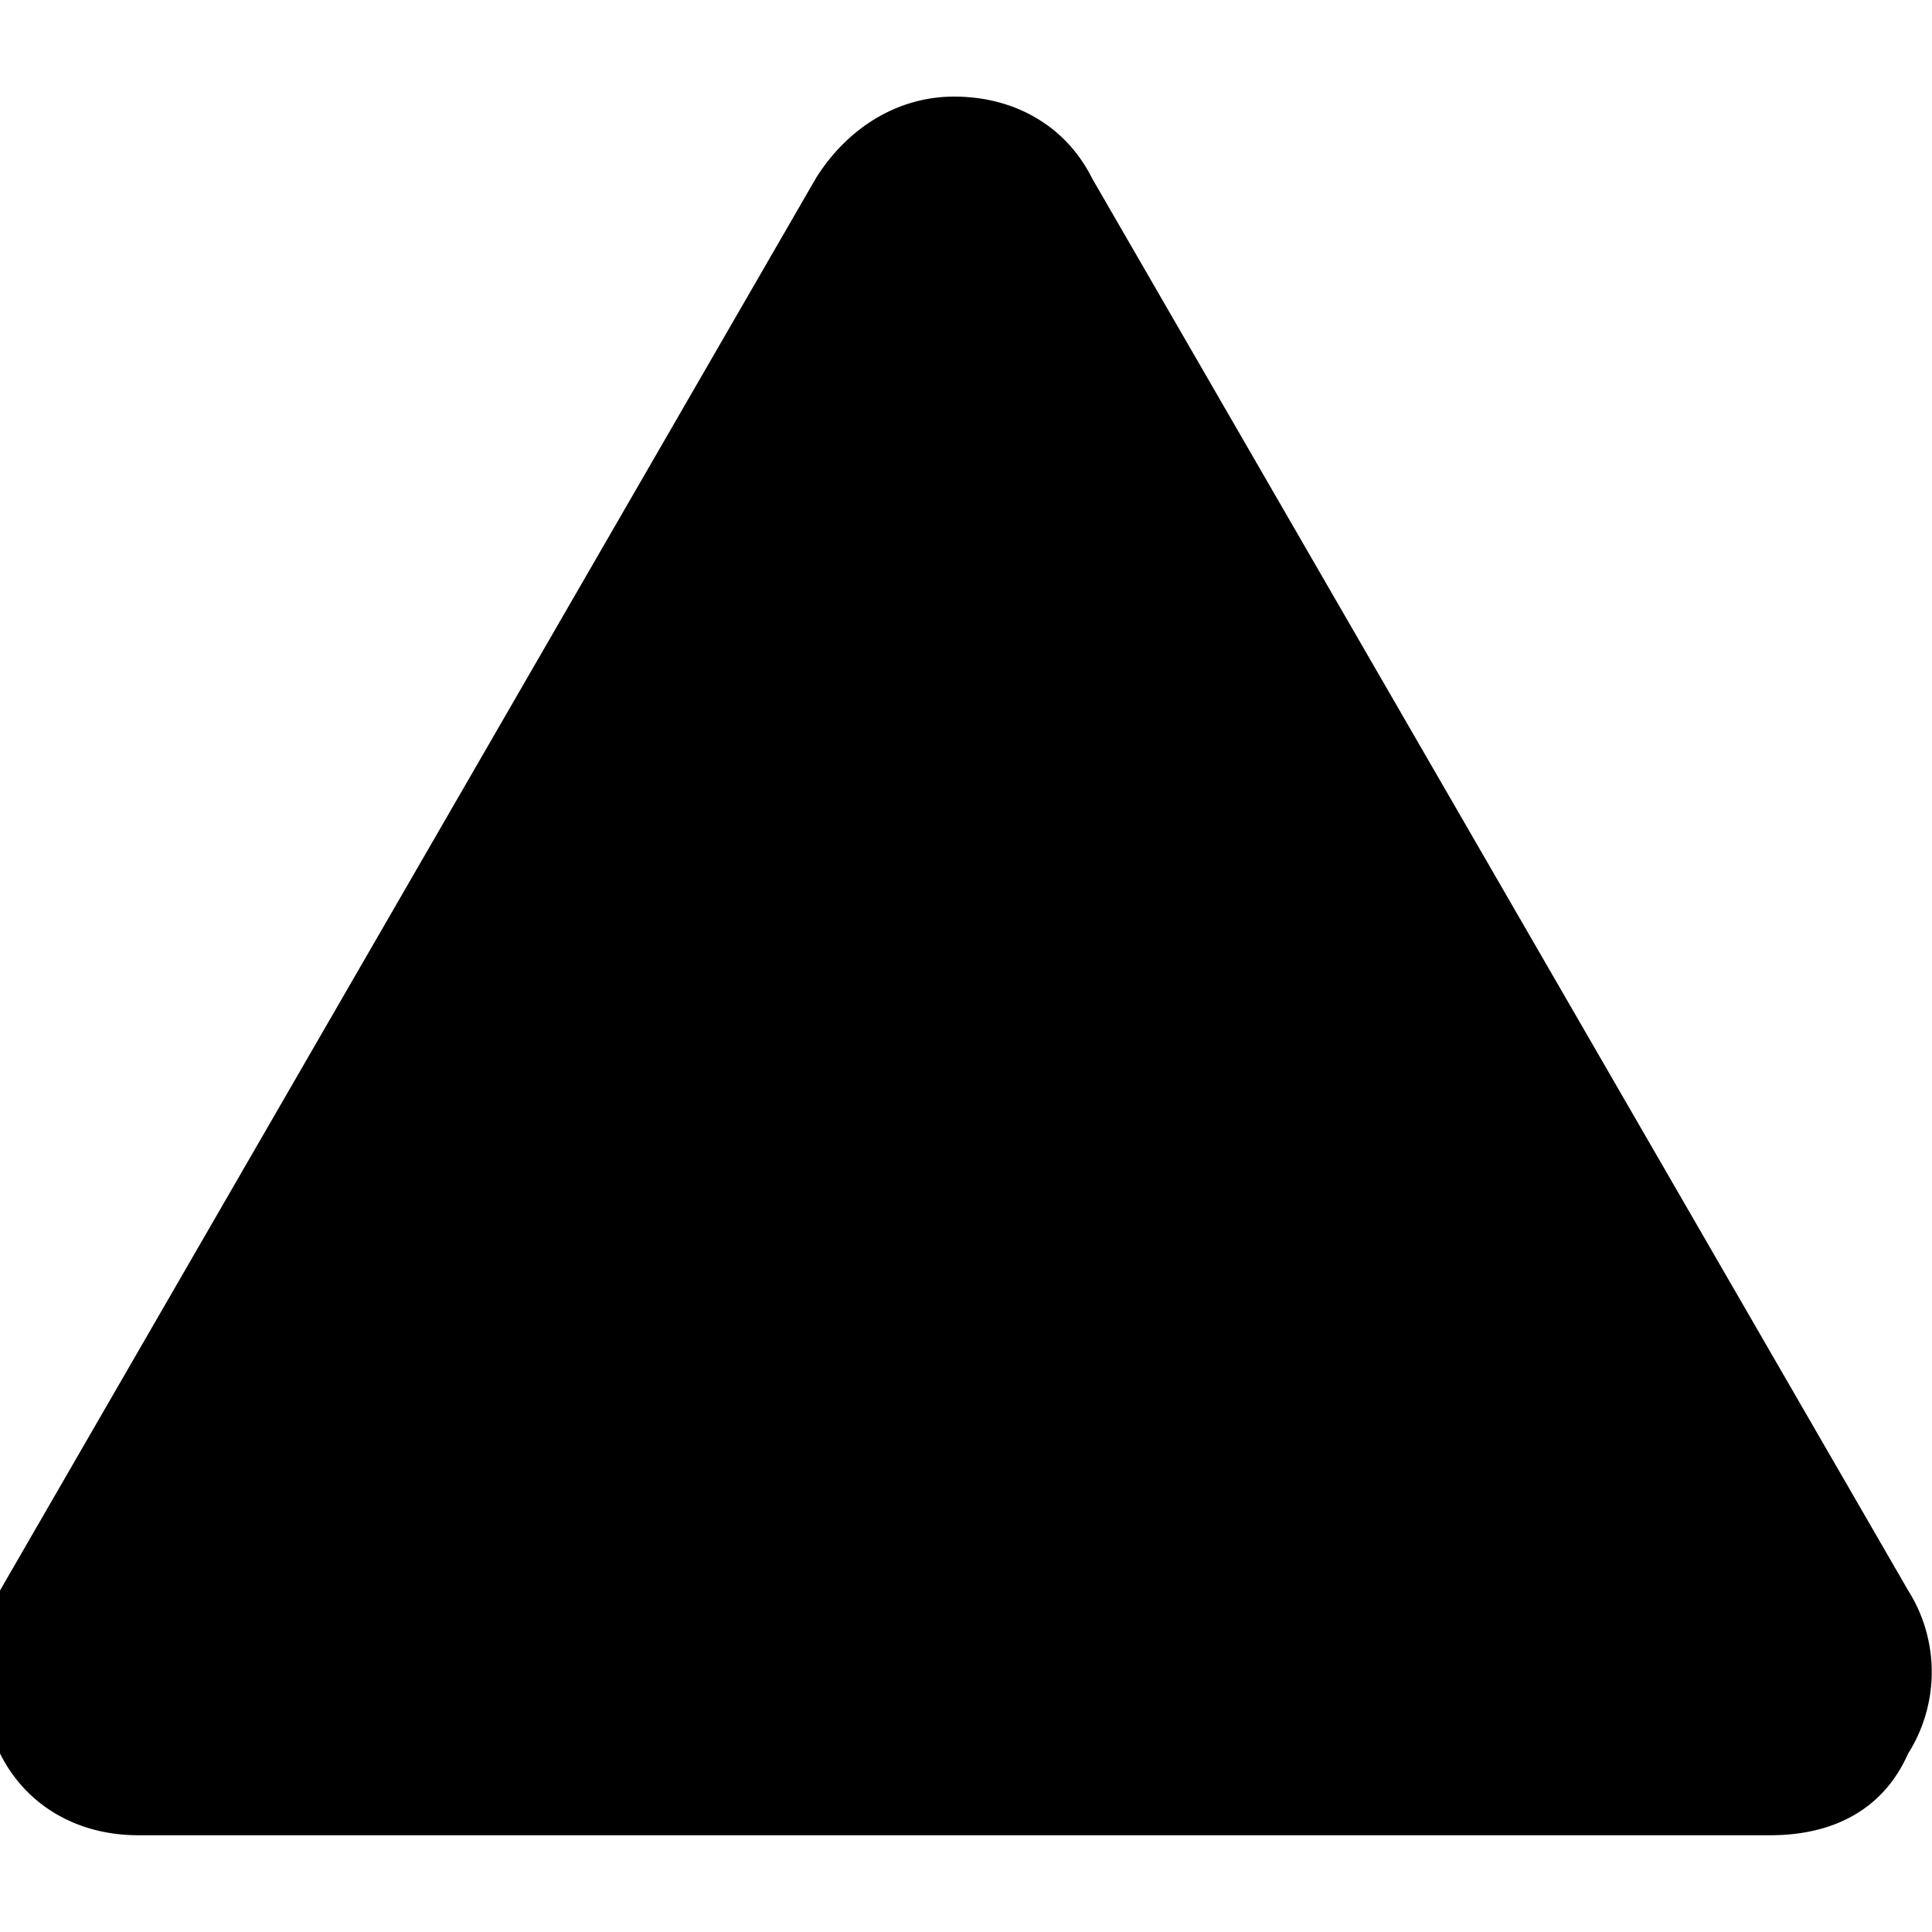 <svg viewBox="0 0 24 24" xmlns="http://www.w3.org/2000/svg"><title>Garmin icon</title><path d="M21.99 22.798H1.717c-.78 0-1.405-.389-1.716-1.014a1.901 1.901 0 0 1 0-2.028L10.136 2.213c.39-.623 1.014-1.013 1.716-1.013.78 0 1.403.39 1.713 1.013l10.138 17.543a1.897 1.897 0 0 1 0 2.028c-.311.702-.937 1.014-1.713 1.014z"/></svg>
